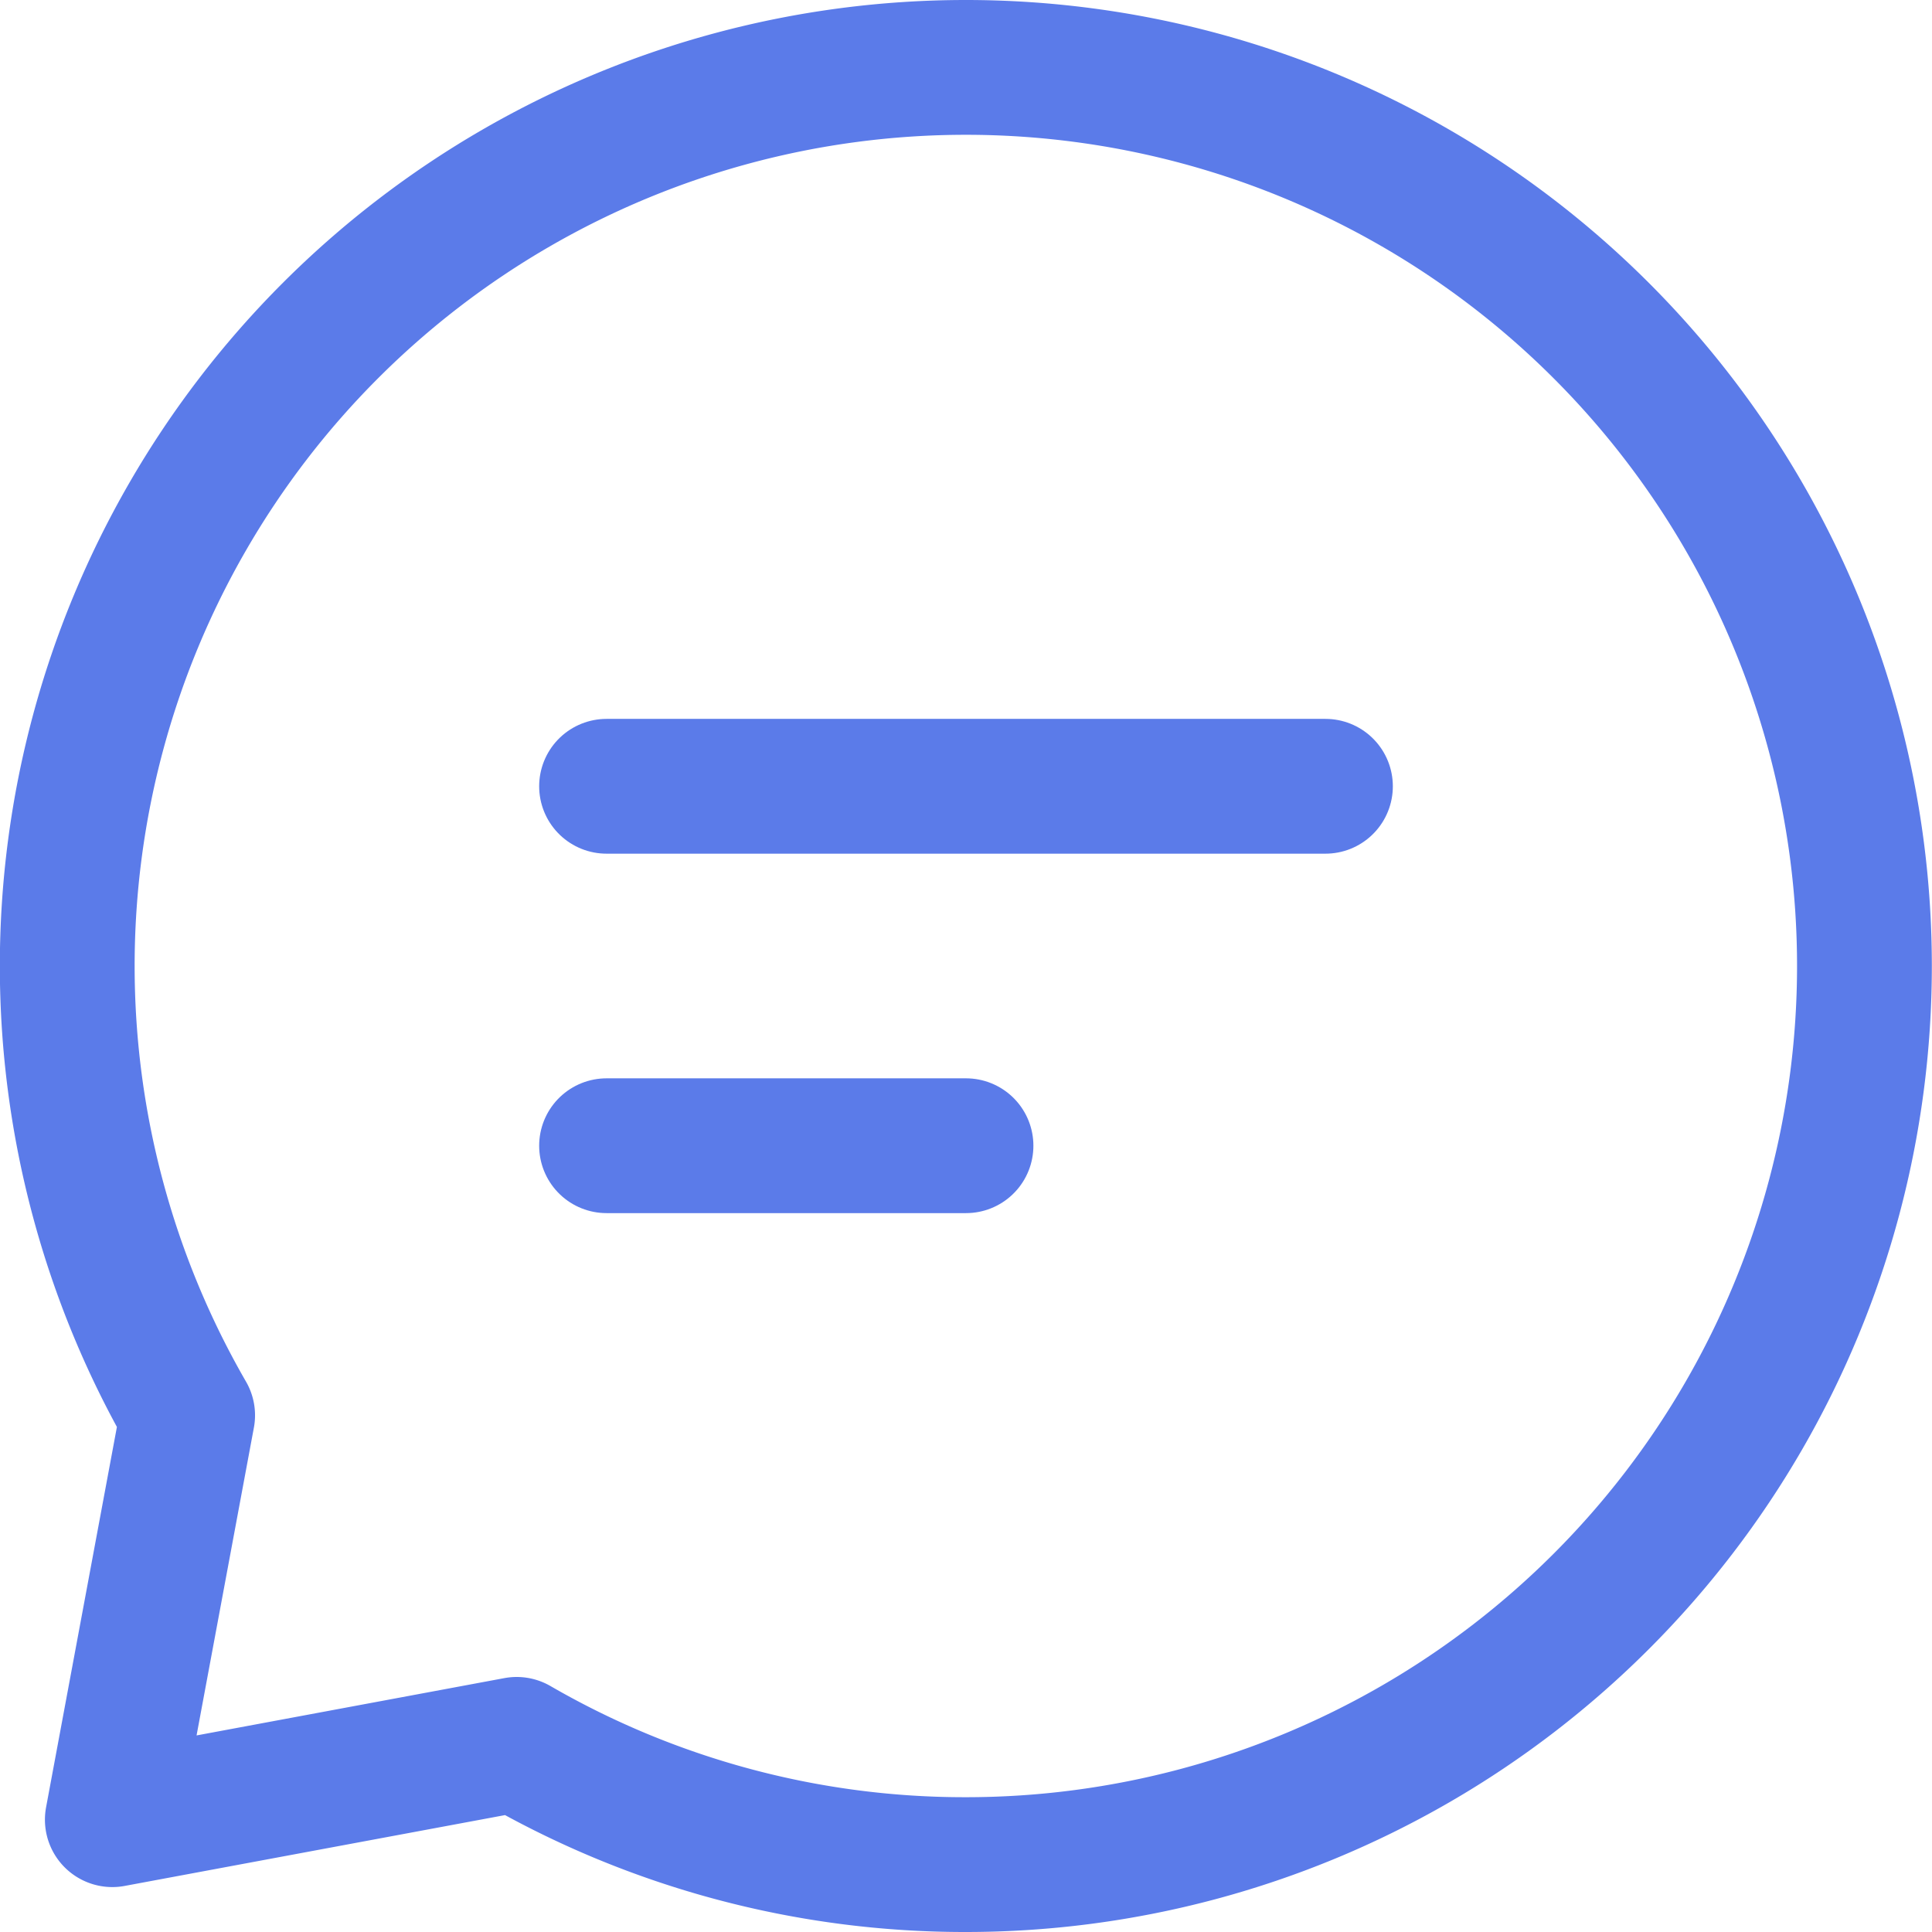 <svg xmlns="http://www.w3.org/2000/svg" width="21.5" height="21.5" viewBox="0 0 21.5 21.5">
  <g id="Group_3282" data-name="Group 3282" transform="translate(0.75 0.75)">
    <path id="Path_4583" data-name="Path 4583" d="M8,10h8" transform="translate(-2 -2)" fill="none" stroke="#5b7be9" stroke-linecap="round" stroke-linejoin="round" stroke-width="1.5"/>
    <path id="Path_4584" data-name="Path 4584" d="M8,14h4" transform="translate(-2 -2)" fill="none" stroke="#5b7be9" stroke-linecap="round" stroke-linejoin="round" stroke-width="1.5"/>
    <path id="Path_4585" data-name="Path 4585" d="M12,22a10,10,0,1,0-8.662-5L2.5,21.5,7,20.662A9.955,9.955,0,0,0,12,22Z" transform="translate(-2 -2)" fill="none" stroke="#5b7be9" stroke-linecap="round" stroke-linejoin="round" stroke-width="1.5"/>
  </g>
</svg>
